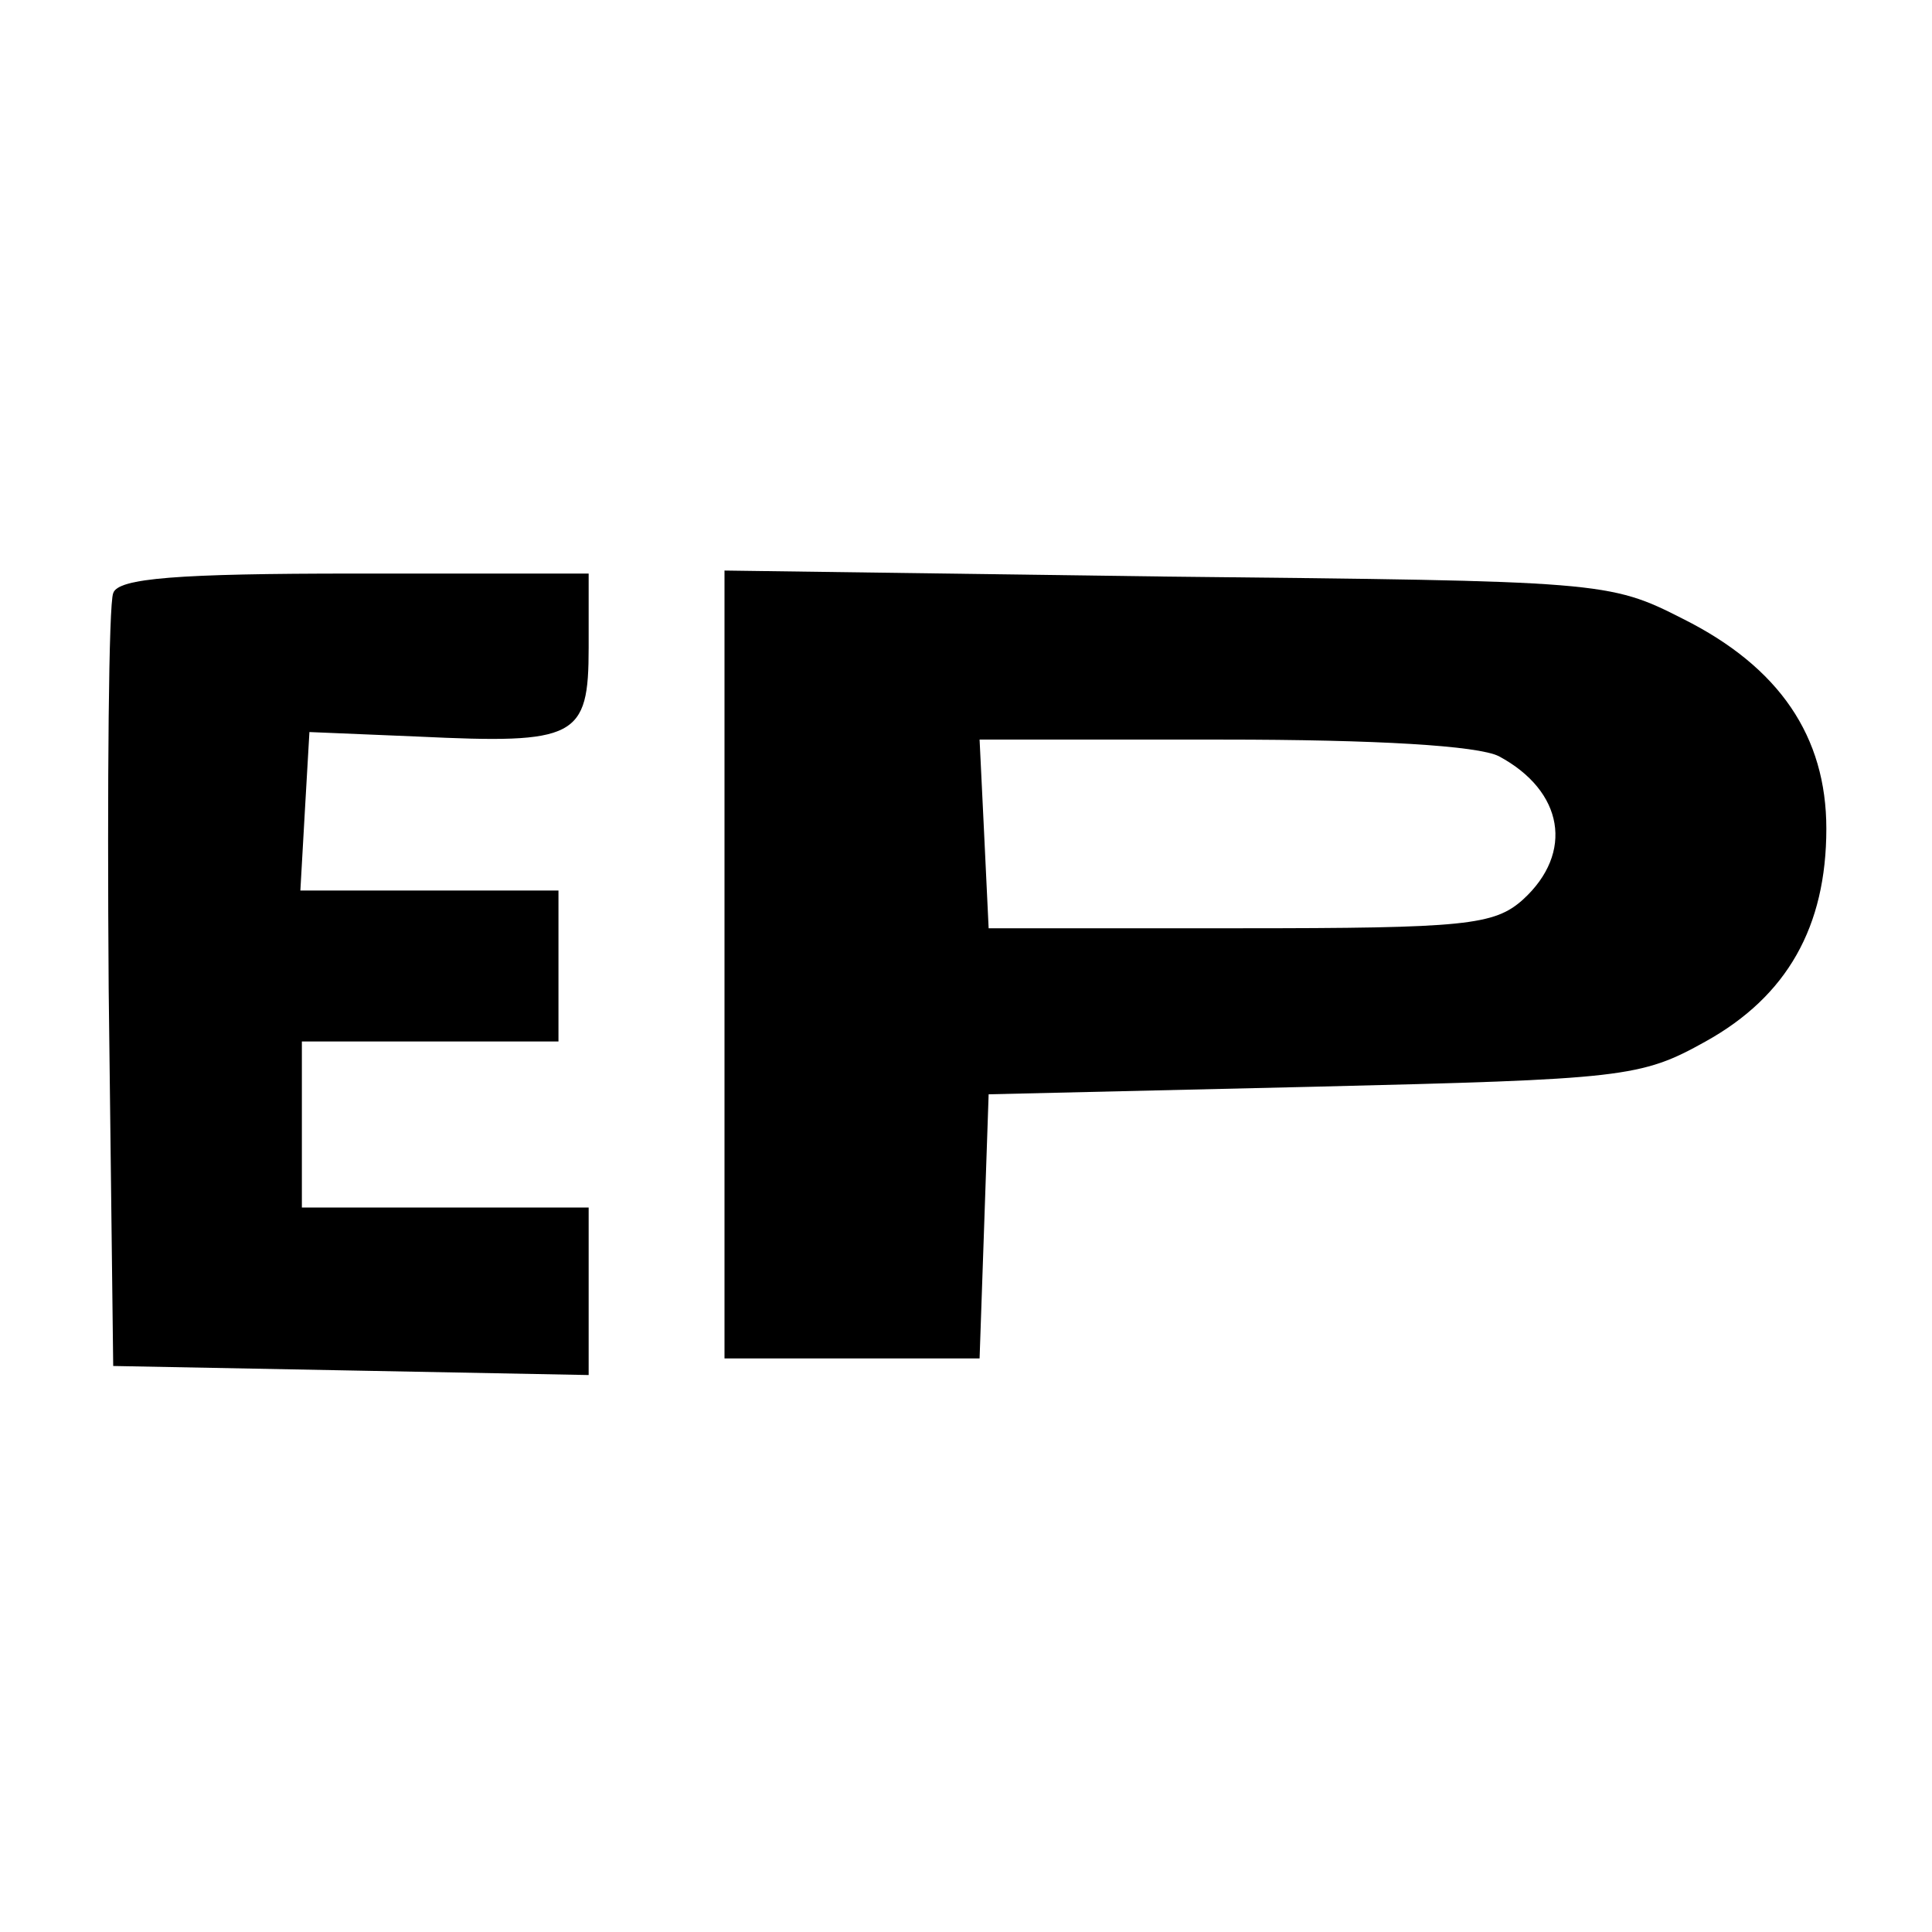 <?xml version="1.0" standalone="no"?>
<!DOCTYPE svg PUBLIC "-//W3C//DTD SVG 20010904//EN"
 "http://www.w3.org/TR/2001/REC-SVG-20010904/DTD/svg10.dtd">
<svg version="1.0" xmlns="http://www.w3.org/2000/svg"
 width="128pt" height="128pt" viewBox="0 0 128 128"
 preserveAspectRatio="xMidYMid meet">

<g transform="translate(0,128) scale(0.1,-0.1)"
fill="#000000" stroke="none">
<path d="M75 887 c-3 -7 -4 -125 -3 -262 l3 -250 158 -3 157 -3 0 56 0 55 -95
0 -95 0 0 55 0 55 85 0 85 0 0 50 0 50 -86 0 -85 0 3 53 3 52 72 -3 c105 -5
113 -1 113 59 l0 49 -155 0 c-117 0 -157 -3 -160 -13z"/>
<path d="M480 641 l0 -261 85 0 84 0 3 87 3 88 215 5 c206 5 217 6 260 30 54
30 80 76 80 141 0 61 -31 107 -95 139 -49 25 -54 25 -342 28 l-293 4 0 -261z
m513 138 c43 -23 50 -64 16 -95 -19 -17 -38 -19 -188 -19 l-166 0 -3 63 -3 62
161 0 c102 0 169 -4 183 -11z"/>
</g>
</svg>
